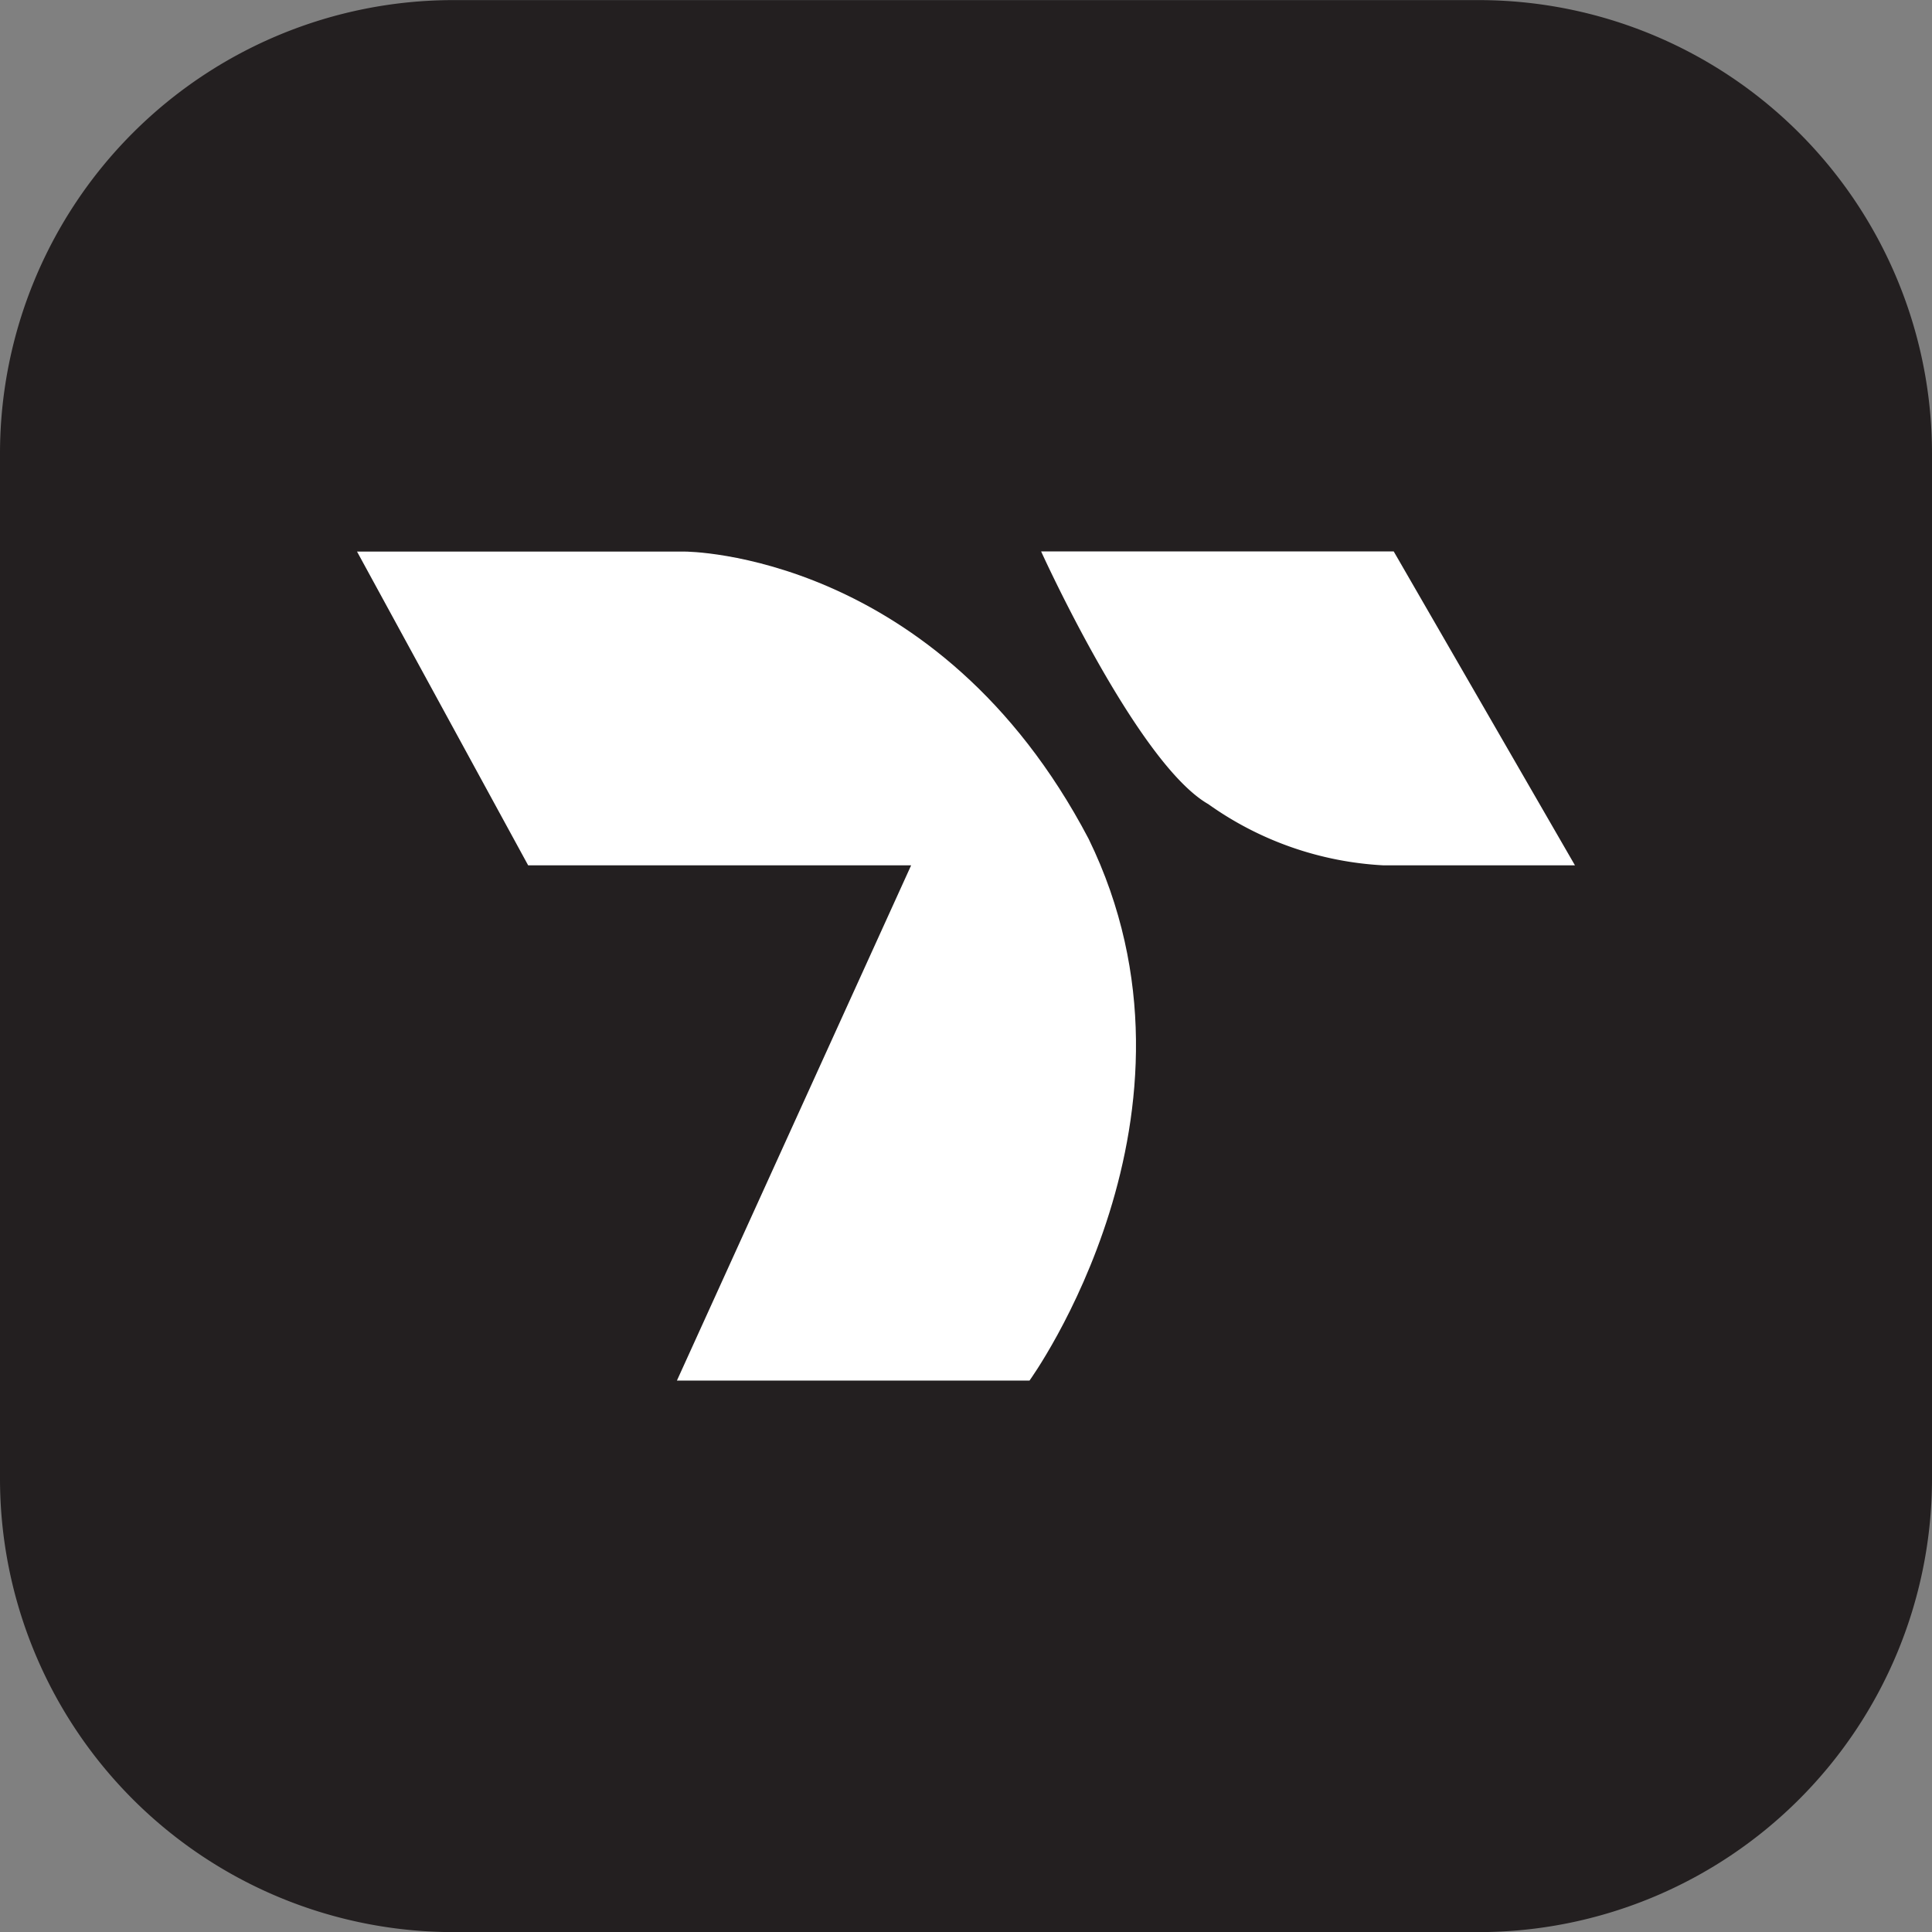 <svg xmlns="http://www.w3.org/2000/svg" xmlns:xlink="http://www.w3.org/1999/xlink" width="40" height="40" viewBox="0 0 40 40"><rect x="0" y="0" width="40" height="40" fill="#808080" stroke="none"/><defs><clipPath id="a"><rect width="40" height="40" fill="none"/></clipPath></defs><g transform="translate(0 0)"><g transform="translate(0 0)" clip-path="url(#a)"><path d="M30.611,40H9.389A9.389,9.389,0,0,1,0,30.611V9.389A9.389,9.389,0,0,1,9.389,0H30.611A9.389,9.389,0,0,1,40,9.389V30.611A9.389,9.389,0,0,1,30.611,40" transform="translate(0 0.002)" fill="#231f20"/><path d="M4.92,8.623h7.929L8,19.29h7.3s4-5.524,1.224-11.215C13.4,2.127,8.168,2.127,8.168,2.127H1.377Z" transform="translate(6.015 9.293)" fill="#fff"/><path d="M15.064,8.623l-3.753-6.5h-7.3S6,6.513,7.473,7.356A6.866,6.866,0,0,0,11.1,8.623Z" transform="translate(17.544 9.293)" fill="#fff"/></g></g></svg>